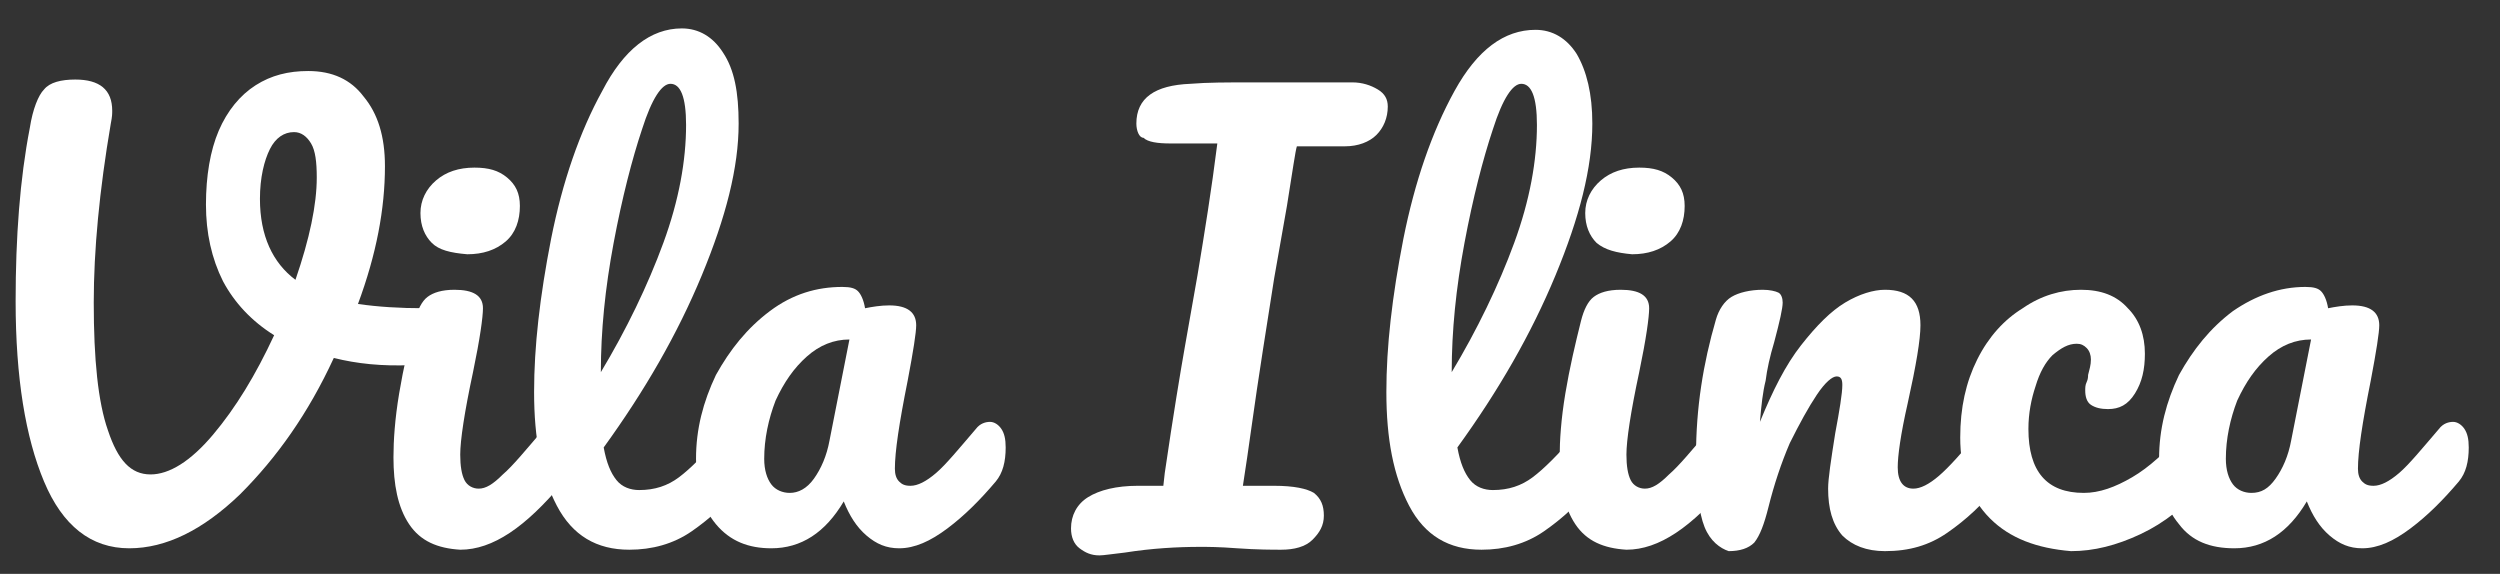 <?xml version="1.0" encoding="utf-8"?>
<!-- Generator: Adobe Illustrator 26.0.2, SVG Export Plug-In . SVG Version: 6.00 Build 0)  -->
<svg version="1.1" id="Layer_1" xmlns="http://www.w3.org/2000/svg" xmlns:xlink="http://www.w3.org/1999/xlink" x="0px" y="0px"
	 viewBox="0 0 176 40.4" style="enable-background:new 0 0 176 40.4;" xml:space="preserve">
<rect x="0" y="0" width="176" height="40.4" fill="#333333" stroke="none"/>
<style type="text/css">
	.st0{fill:#FFFFFF;}
</style>
<g>
	<path class="st0" d="M31.1,22.1c0.3,0.3,0.4,0.6,0.4,1c0,0.7-0.2,1.3-0.6,1.8c-0.4,0.5-1,0.8-1.9,0.8c-2.1,0.1-3.9-0.1-5.5-0.5
		c-1.8,3.9-4,7-6.6,9.6c-2.6,2.5-5.2,3.8-7.8,3.8c-2.7,0-4.7-1.6-6-4.7c-1.3-3.1-2-7.3-2-12.7c0-4.5,0.3-8.6,1-12.2
		c0.2-1.3,0.6-2.3,1-2.7c0.4-0.5,1.2-0.7,2.2-0.7c1.7,0,2.6,0.7,2.6,2.2c0,0.2,0,0.4-0.1,0.9c-0.8,4.7-1.2,8.9-1.2,12.6
		c0,4,0.3,7,1,9c0.7,2.1,1.6,3.1,3,3.1c1.3,0,2.8-0.9,4.4-2.8c1.6-1.9,3-4.2,4.3-7c-1.6-1-2.8-2.3-3.6-3.8c-0.8-1.6-1.2-3.4-1.2-5.4
		s0.3-3.8,0.9-5.2C16,7.8,16.9,6.7,18,6s2.3-1,3.7-1c1.7,0,3,0.6,3.9,1.8c1,1.2,1.5,2.8,1.5,4.9c0,3-0.6,6.2-1.9,9.7
		c1.4,0.2,2.9,0.3,4.7,0.3C30.4,21.7,30.8,21.8,31.1,22.1z M20.8,19.7c1-2.9,1.5-5.3,1.5-7.2c0-1.1-0.1-1.9-0.4-2.4
		c-0.3-0.5-0.7-0.8-1.2-0.8c-0.7,0-1.3,0.4-1.7,1.2c-0.4,0.8-0.7,2-0.7,3.5C18.3,16.6,19.2,18.5,20.8,19.7z"/>
	<path class="st0" d="M28.8,36.9c-0.8-1.2-1.1-2.8-1.1-4.7c0-1.2,0.1-2.7,0.4-4.5c0.3-1.8,0.7-3.5,1.1-5.1c0.2-0.8,0.5-1.4,0.9-1.7
		s1-0.5,1.9-0.5c1.3,0,2,0.4,2,1.3c0,0.6-0.2,2.1-0.7,4.5c-0.6,2.8-0.9,4.8-0.9,5.8c0,0.8,0.1,1.4,0.3,1.8c0.2,0.4,0.6,0.6,1,0.6
		c0.5,0,1-0.3,1.7-1c0.7-0.6,1.6-1.7,2.8-3.1c0.3-0.4,0.7-0.5,1-0.5c0.3,0,0.6,0.2,0.8,0.5c0.2,0.3,0.3,0.7,0.3,1.3
		c0,1-0.2,1.8-0.7,2.4c-2.6,3.1-4.9,4.7-7.2,4.7C30.8,38.6,29.6,38.1,28.8,36.9z M30.4,17.1c-0.5-0.5-0.8-1.2-0.8-2.1
		s0.4-1.7,1.1-2.3c0.7-0.6,1.6-0.9,2.7-0.9c1,0,1.7,0.2,2.3,0.7c0.6,0.5,0.9,1.1,0.9,2c0,1-0.3,1.9-1,2.5c-0.7,0.6-1.6,0.9-2.7,0.9
		C31.7,17.8,30.9,17.6,30.4,17.1z"/>
	<path class="st0" d="M52.7,30.3c0.2,0.3,0.3,0.7,0.3,1.3c0,1-0.2,1.8-0.7,2.4c-1.1,1.4-2.3,2.5-3.6,3.4c-1.3,0.9-2.8,1.3-4.4,1.3
		c-2.3,0-4-1-5.1-3.1c-1.1-2.1-1.6-4.7-1.6-8c0-3.2,0.4-6.7,1.2-10.8c0.8-4,2-7.5,3.6-10.4C43.9,3.5,45.8,2,48,2
		c1.2,0,2.2,0.6,2.9,1.7C51.7,4.9,52,6.5,52,8.7c0,3.1-0.9,6.6-2.6,10.7c-1.7,4.1-4,8.1-6.9,12.1c0.2,1.1,0.5,1.8,0.9,2.3
		c0.4,0.5,1,0.7,1.6,0.7c1.1,0,2-0.3,2.8-0.9c0.8-0.6,1.8-1.6,3.1-3.1c0.3-0.4,0.7-0.5,1-0.5C52.3,29.8,52.5,30,52.7,30.3z
		 M45.2,9.1c-0.7,2.1-1.4,4.8-2,8c-0.6,3.2-0.9,6.2-0.9,9.1c1.8-3,3.3-6.1,4.4-9.1c1.1-3,1.6-5.8,1.6-8.3c0-2-0.4-2.9-1.1-2.9
		C46.6,5.9,45.9,6.9,45.2,9.1z"/>
	<path class="st0" d="M50.4,36.9c-1-1.2-1.4-2.7-1.4-4.6c0-2.1,0.5-4,1.4-5.9c1-1.8,2.2-3.3,3.8-4.5s3.3-1.7,5.1-1.7
		c0.6,0,0.9,0.1,1.1,0.3c0.2,0.2,0.4,0.6,0.5,1.2c0.5-0.1,1.1-0.2,1.7-0.2c1.3,0,1.9,0.5,1.9,1.4c0,0.5-0.2,1.8-0.6,3.9
		c-0.6,3-0.9,5-0.9,6.2c0,0.4,0.1,0.7,0.3,0.9c0.2,0.2,0.4,0.3,0.8,0.3c0.5,0,1.1-0.3,1.8-0.9s1.6-1.7,2.8-3.1
		c0.3-0.4,0.7-0.5,1-0.5c0.3,0,0.6,0.2,0.8,0.5c0.2,0.3,0.3,0.7,0.3,1.3c0,1-0.2,1.8-0.7,2.4c-1.1,1.3-2.2,2.4-3.4,3.3
		c-1.2,0.9-2.3,1.4-3.4,1.4c-0.9,0-1.6-0.3-2.3-0.9c-0.7-0.6-1.2-1.4-1.6-2.4c-1.3,2.2-3,3.3-5.1,3.3C52.7,38.6,51.4,38.1,50.4,36.9
		z M57.3,33.7c0.5-0.7,0.9-1.6,1.1-2.7l1.4-7.1c-1.1,0-2.1,0.4-3,1.2c-0.9,0.8-1.6,1.8-2.2,3.1c-0.5,1.3-0.8,2.7-0.8,4.1
		c0,0.8,0.2,1.4,0.5,1.8c0.3,0.4,0.8,0.6,1.3,0.6C56.2,34.7,56.8,34.4,57.3,33.7z"/>
	<path class="st0" d="M97,6.3c0.5,0.3,0.7,0.7,0.7,1.2c0,0.8-0.3,1.5-0.8,2c-0.5,0.5-1.3,0.8-2.2,0.8c-1.5,0-2.6,0-3.4,0
		c-0.1,0.3-0.3,1.7-0.7,4.2c-0.5,2.8-0.8,4.5-0.9,5.1l-0.8,5.1c-0.6,3.8-1,7-1.4,9.5c0.5,0,1.3,0,2.2,0c1.4,0,2.3,0.2,2.8,0.5
		c0.5,0.4,0.7,0.9,0.7,1.6c0,0.7-0.3,1.2-0.8,1.7c-0.5,0.5-1.3,0.7-2.2,0.7c-0.6,0-1.7,0-3.1-0.1c-1.3-0.1-2.1-0.1-2.6-0.1
		c-1.6,0-3.4,0.1-5.3,0.4c-0.9,0.1-1.5,0.2-1.8,0.2c-0.6,0-1-0.2-1.4-0.5s-0.6-0.8-0.6-1.4c0-0.9,0.4-1.7,1.2-2.2
		c0.8-0.5,2-0.8,3.5-0.8l1.8,0l0.1-0.9c0.6-4.1,1.1-7.1,1.4-8.8l0.9-5.1c0.5-3,1-6.1,1.4-9.3l-3.3,0c-0.9,0-1.6-0.1-1.9-0.4
		C80.2,9.7,80,9.2,80,8.7c0-1.8,1.3-2.7,3.8-2.8c1.2-0.1,2.6-0.1,4.3-0.1l7.1,0C95.9,5.8,96.5,6,97,6.3z"/>
	<path class="st0" d="M112.7,30.3c0.2,0.3,0.3,0.7,0.3,1.3c0,1-0.2,1.8-0.7,2.4c-1.1,1.4-2.3,2.5-3.6,3.4c-1.3,0.9-2.8,1.3-4.4,1.3
		c-2.3,0-4-1-5.1-3.1c-1.1-2.1-1.6-4.7-1.6-8c0-3.2,0.4-6.7,1.2-10.8c0.8-4,2-7.5,3.6-10.4c1.6-2.9,3.5-4.3,5.7-4.3
		c1.2,0,2.2,0.6,2.9,1.7c0.7,1.2,1.1,2.8,1.1,4.9c0,3.1-0.9,6.6-2.6,10.7c-1.7,4.1-4,8.1-6.9,12.1c0.2,1.1,0.5,1.8,0.9,2.3
		c0.4,0.5,1,0.7,1.6,0.7c1.1,0,2-0.3,2.8-0.9c0.8-0.6,1.8-1.6,3.1-3.1c0.3-0.4,0.7-0.5,1-0.5C112.2,29.8,112.5,30,112.7,30.3z
		 M105.1,9.1c-0.7,2.1-1.4,4.8-2,8c-0.6,3.2-0.9,6.2-0.9,9.1c1.8-3,3.3-6.1,4.4-9.1c1.1-3,1.6-5.8,1.6-8.3c0-2-0.4-2.9-1.1-2.9
		C106.5,5.9,105.8,6.9,105.1,9.1z"/>
	<path class="st0" d="M110.9,36.9c-0.8-1.2-1.1-2.8-1.1-4.7c0-1.2,0.1-2.7,0.4-4.5c0.3-1.8,0.7-3.5,1.1-5.1c0.2-0.8,0.5-1.4,0.9-1.7
		s1-0.5,1.9-0.5c1.3,0,2,0.4,2,1.3c0,0.6-0.2,2.1-0.7,4.5c-0.6,2.8-0.9,4.8-0.9,5.8c0,0.8,0.1,1.4,0.3,1.8c0.2,0.4,0.6,0.6,1,0.6
		c0.5,0,1-0.3,1.7-1c0.7-0.6,1.6-1.7,2.8-3.1c0.3-0.4,0.7-0.5,1-0.5c0.3,0,0.6,0.2,0.8,0.5c0.2,0.3,0.3,0.7,0.3,1.3
		c0,1-0.2,1.8-0.7,2.4c-2.6,3.1-4.9,4.7-7.2,4.7C112.9,38.6,111.7,38.1,110.9,36.9z M112.4,17.1c-0.5-0.5-0.8-1.2-0.8-2.1
		s0.4-1.7,1.1-2.3c0.7-0.6,1.6-0.9,2.7-0.9c1,0,1.7,0.2,2.3,0.7c0.6,0.5,0.9,1.1,0.9,2c0,1-0.3,1.9-1,2.5c-0.7,0.6-1.6,0.9-2.7,0.9
		C113.8,17.8,113,17.6,112.4,17.1z"/>
	<path class="st0" d="M120,37.1c-0.4-1-0.6-2.7-0.6-5c0-3.4,0.5-6.5,1.4-9.6c0.2-0.7,0.6-1.3,1.1-1.6c0.5-0.3,1.3-0.5,2.2-0.5
		c0.5,0,0.9,0.1,1.1,0.2c0.2,0.1,0.3,0.4,0.3,0.7c0,0.4-0.2,1.3-0.6,2.8c-0.3,1-0.5,1.9-0.6,2.7c-0.2,0.8-0.3,1.7-0.4,2.9
		c0.9-2.2,1.8-4,2.9-5.4c1.1-1.4,2.1-2.4,3.1-3c1-0.6,2-0.9,2.8-0.9c1.7,0,2.5,0.8,2.5,2.5c0,1-0.3,2.8-0.9,5.5
		c-0.5,2.2-0.7,3.7-0.7,4.5c0,1,0.4,1.5,1.1,1.5c0.5,0,1.1-0.3,1.8-0.9c0.7-0.6,1.7-1.7,2.8-3.1c0.3-0.4,0.7-0.5,1-0.5
		c0.3,0,0.6,0.2,0.8,0.5c0.2,0.3,0.3,0.7,0.3,1.3c0,1-0.2,1.8-0.7,2.4c-1.1,1.4-2.3,2.5-3.6,3.4c-1.3,0.9-2.7,1.3-4.4,1.3
		c-1.3,0-2.3-0.4-3-1.1c-0.7-0.8-1-1.9-1-3.3c0-0.7,0.2-2,0.5-3.9c0.3-1.6,0.5-2.8,0.5-3.4c0-0.4-0.1-0.6-0.4-0.6
		c-0.3,0-0.8,0.4-1.4,1.3c-0.6,0.9-1.2,2-1.9,3.4c-0.6,1.4-1.1,2.9-1.5,4.5c-0.3,1.2-0.6,2-1,2.5c-0.4,0.4-1,0.6-1.8,0.6
		C121.1,38.6,120.4,38.1,120,37.1z"/>
	<path class="st0" d="M140.1,36.5c-1.4-1.4-2.1-3.3-2.1-5.7c0-2.1,0.4-3.9,1.2-5.5c0.8-1.6,1.9-2.8,3.2-3.6c1.3-0.9,2.7-1.3,4.1-1.3
		c1.4,0,2.5,0.4,3.3,1.3c0.8,0.8,1.2,1.9,1.2,3.2c0,1.1-0.2,2-0.7,2.8c-0.5,0.8-1.1,1.1-1.9,1.1c-0.5,0-0.9-0.1-1.2-0.3
		c-0.3-0.2-0.4-0.6-0.4-1c0-0.2,0-0.4,0.1-0.6c0.1-0.2,0.1-0.4,0.1-0.5c0.1-0.4,0.2-0.7,0.2-1.1c0-0.3-0.1-0.6-0.3-0.8
		c-0.2-0.2-0.4-0.3-0.7-0.3c-0.6,0-1.1,0.3-1.7,0.8c-0.5,0.5-0.9,1.2-1.2,2.2c-0.3,0.9-0.5,1.9-0.5,3c0,3,1.3,4.5,3.9,4.5
		c1.1,0,2.2-0.4,3.4-1.1c1.2-0.7,2.4-1.8,3.6-3.2c0.3-0.4,0.7-0.5,1-0.5c0.3,0,0.6,0.2,0.8,0.5c0.2,0.3,0.3,0.7,0.3,1.3
		c0,1-0.2,1.8-0.7,2.4c-1.2,1.5-2.7,2.7-4.4,3.5c-1.7,0.8-3.3,1.2-4.9,1.2C143.4,38.6,141.5,37.9,140.1,36.5z"/>
	<path class="st0" d="M153.4,36.9c-1-1.2-1.4-2.7-1.4-4.6c0-2.1,0.5-4,1.4-5.9c1-1.8,2.2-3.3,3.8-4.5c1.6-1.1,3.3-1.7,5.1-1.7
		c0.6,0,0.9,0.1,1.1,0.3c0.2,0.2,0.4,0.6,0.5,1.2c0.5-0.1,1.1-0.2,1.7-0.2c1.3,0,1.9,0.5,1.9,1.4c0,0.5-0.2,1.8-0.6,3.9
		c-0.6,3-0.9,5-0.9,6.2c0,0.4,0.1,0.7,0.3,0.9c0.2,0.2,0.4,0.3,0.8,0.3c0.5,0,1.1-0.3,1.8-0.9c0.7-0.6,1.6-1.7,2.8-3.1
		c0.3-0.4,0.7-0.5,1-0.5c0.3,0,0.6,0.2,0.8,0.5c0.2,0.3,0.3,0.7,0.3,1.3c0,1-0.2,1.8-0.7,2.4c-1.1,1.3-2.2,2.4-3.4,3.3
		c-1.2,0.9-2.3,1.4-3.4,1.4c-0.9,0-1.6-0.3-2.3-0.9c-0.7-0.6-1.2-1.4-1.6-2.4c-1.3,2.2-3,3.3-5.1,3.3
		C155.6,38.6,154.3,38.1,153.4,36.9z M160.2,33.7c0.5-0.7,0.9-1.6,1.1-2.7l1.4-7.1c-1.1,0-2.1,0.4-3,1.2c-0.9,0.8-1.6,1.8-2.2,3.1
		c-0.5,1.3-0.8,2.7-0.8,4.1c0,0.8,0.2,1.4,0.5,1.8c0.3,0.4,0.8,0.6,1.3,0.6C159.2,34.7,159.7,34.4,160.2,33.7z"/>
</g>
</svg>
